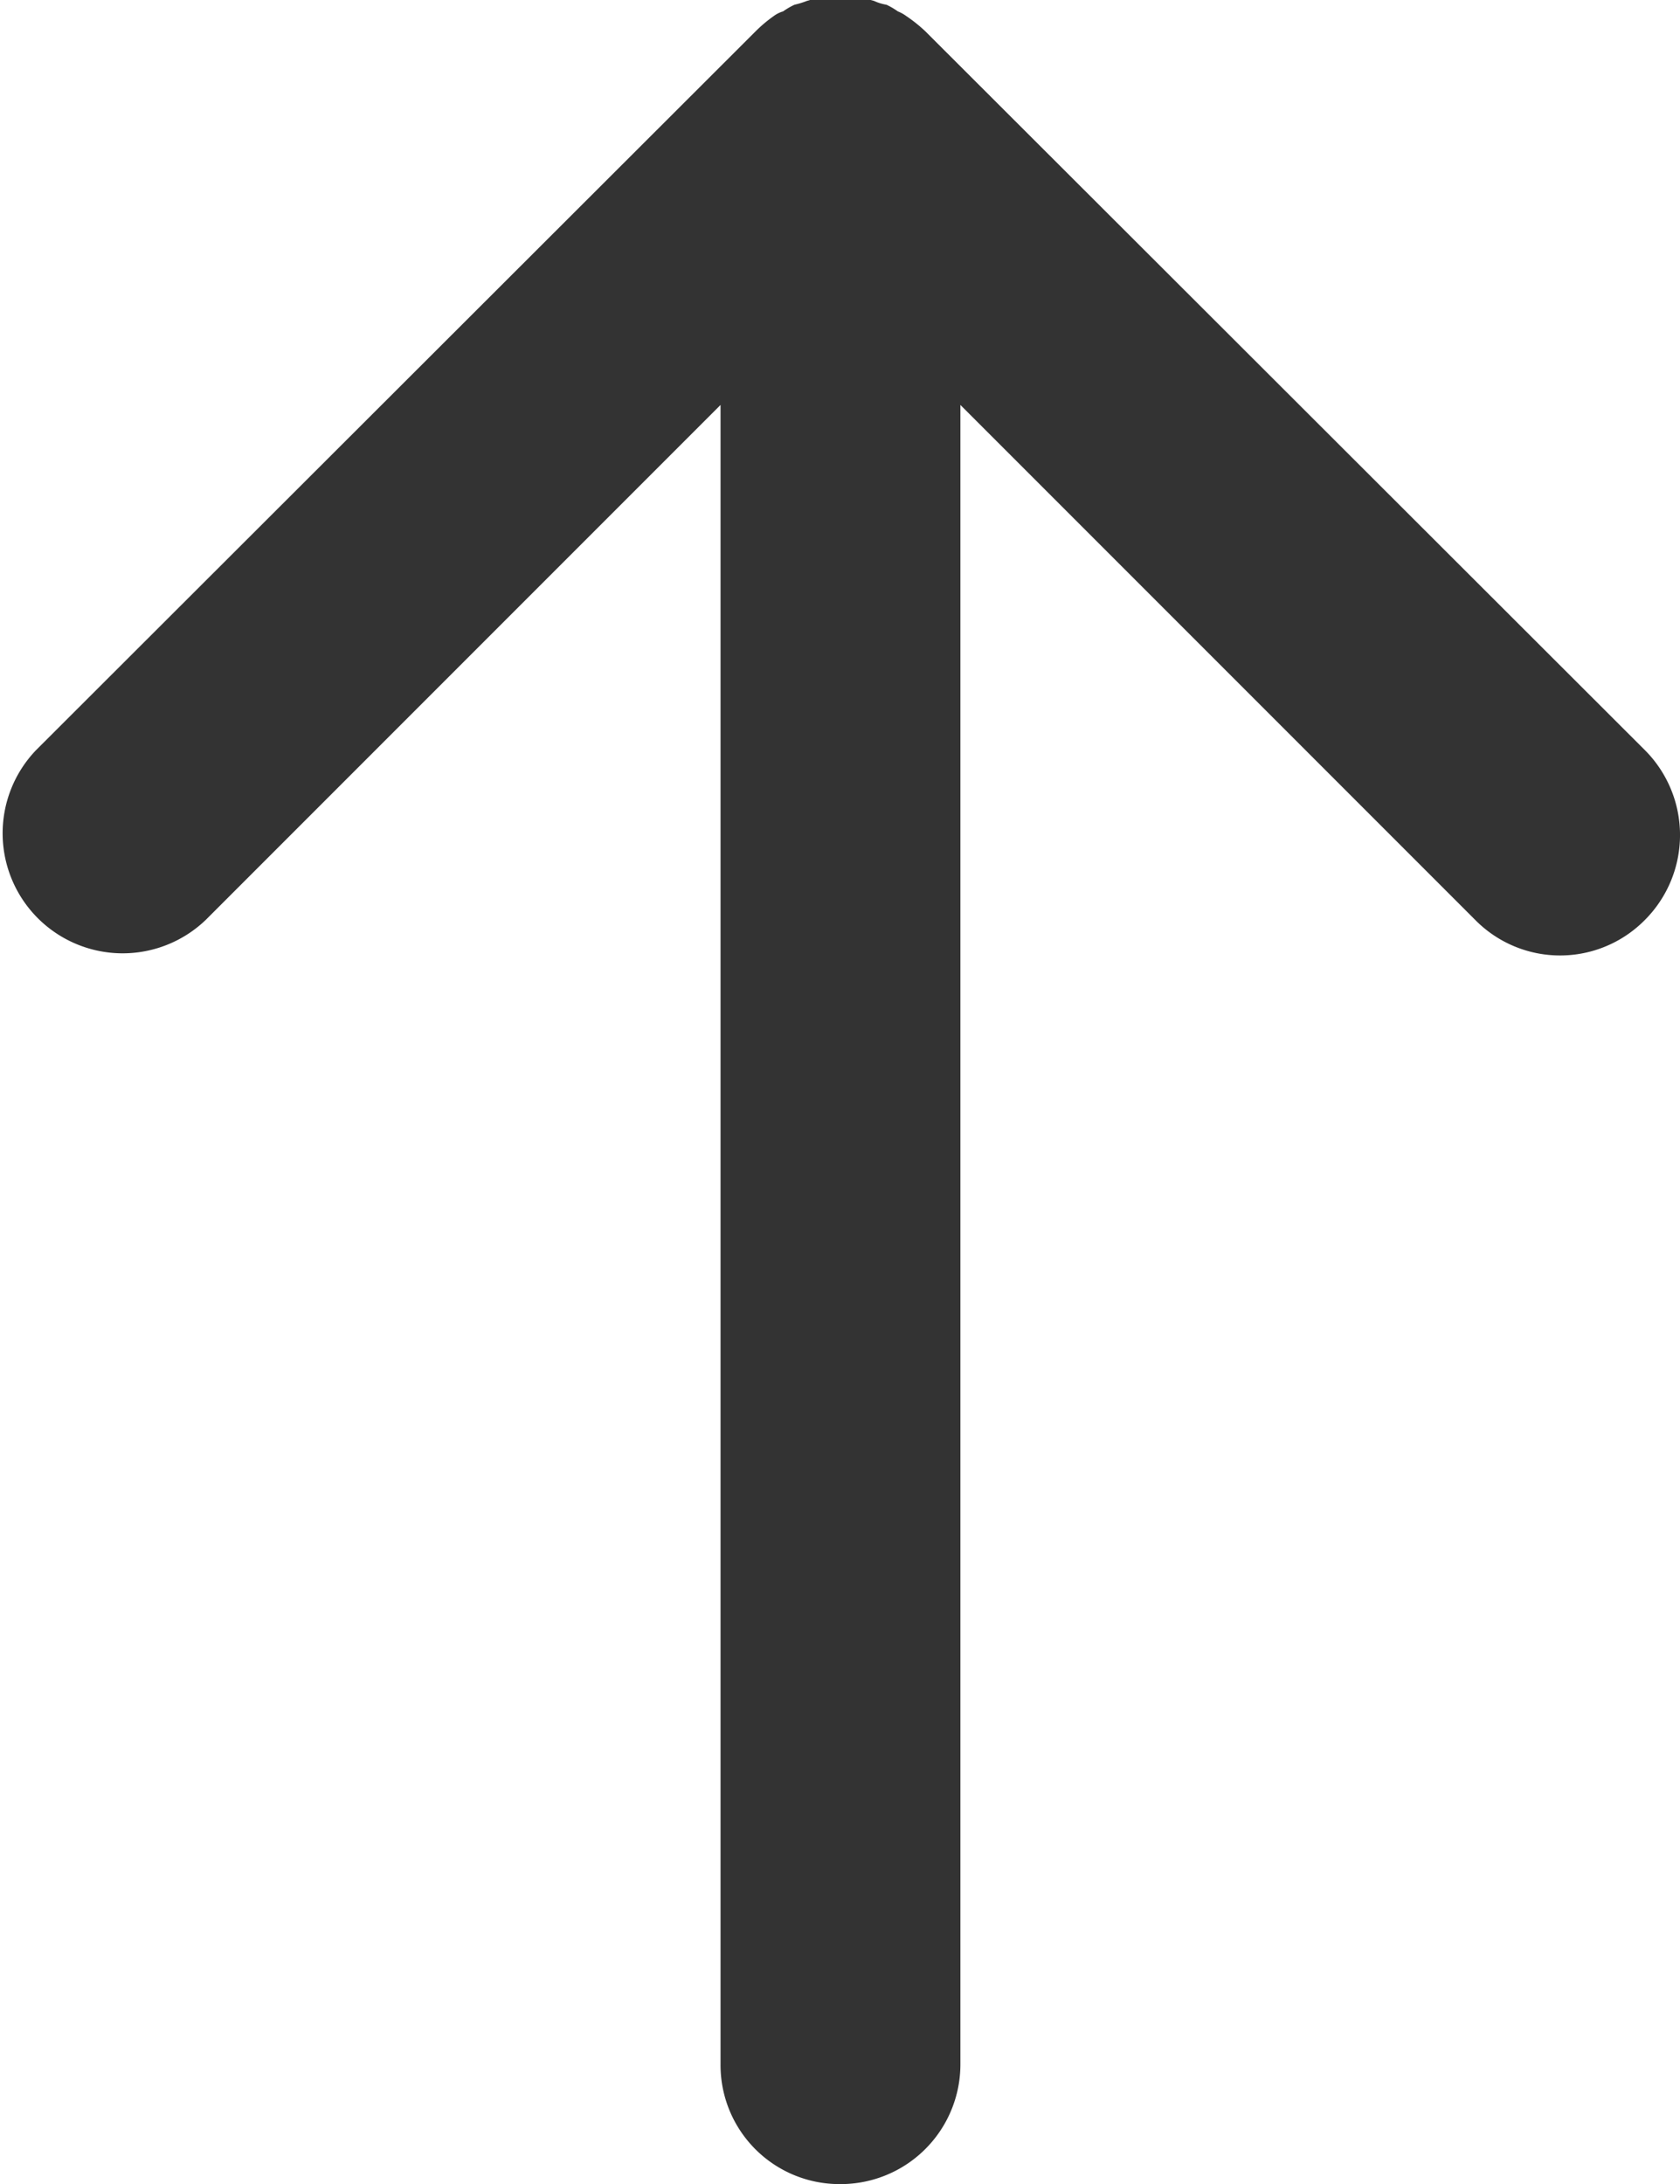 <svg xmlns="http://www.w3.org/2000/svg" width="17.72" height="23.03"><path data-name="arw" d="M1843.14 6284.41a1.263 1.263 0 0 0 1.27-1.26v-17.5l5.43 5.43a1.256 1.256 0 0 0 1.79 0 1.267 1.267 0 0 0 0-1.79l-7.59-7.58a1.558 1.558 0 0 0-.2-.16.405.405 0 0 0-.09-.05.746.746 0 0 0-.12-.07.5.5 0 0 1-.13-.04l-.11-.03a1.4 1.4 0 0 0-.5 0l-.1.03a.929.929 0 0 1-.13.04.746.746 0 0 0-.12.07.313.313 0 0 0-.1.05 1.462 1.462 0 0 0-.19.16l-7.59 7.58a1.266 1.266 0 0 0 1.79 1.79l5.43-5.43v17.5a1.255 1.255 0 0 0 1.26 1.26Z" transform="translate(-1834.28 -6261.38)" style="fill:#333;fill-rule:evenodd"/></svg>